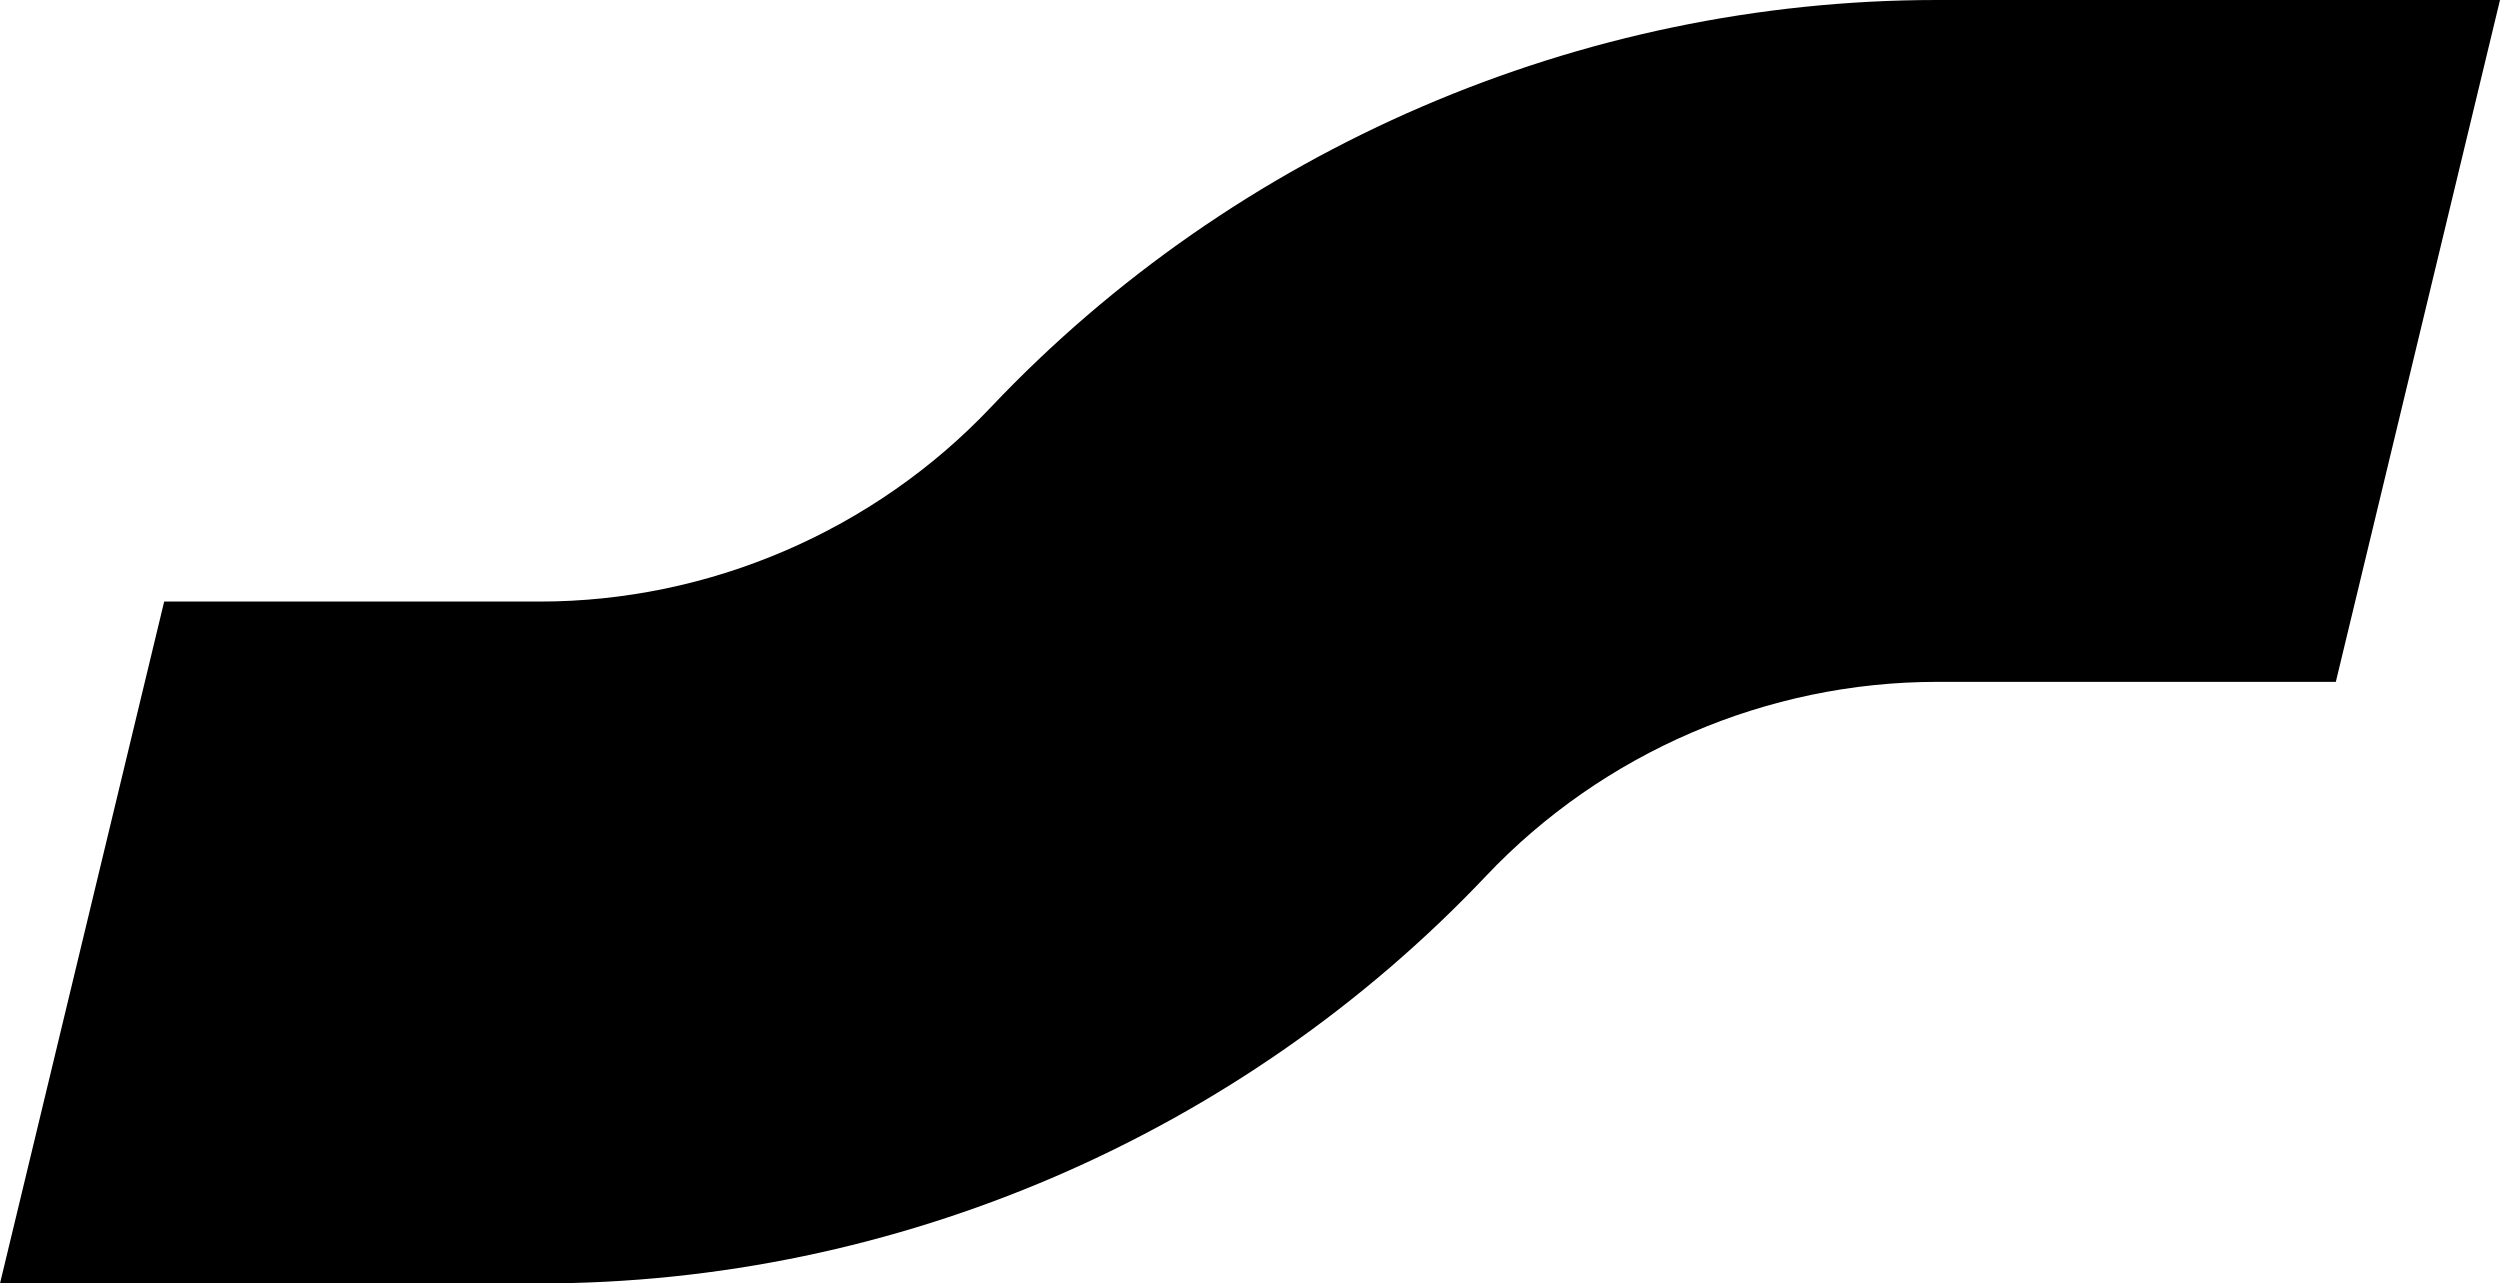 <?xml version="1.0" encoding="UTF-8"?>
<svg id="Layer_2" data-name="Layer 2" xmlns="http://www.w3.org/2000/svg" viewBox="0 0 587.18 301.44">
  <g id="Page_1" data-name="Page 1">
    <path d="M126.76,301.44H0l38.56-160.15h88.2c39.88,0,78.5-16.63,105.94-45.61C290.21,34.88,371.23,0,454.95,0h132.23l-38.56,160.15h-93.67c-39.9,0-78.51,16.62-105.93,45.6-57.57,60.82-138.57,95.69-222.26,95.69Z"/>
  </g>
</svg>